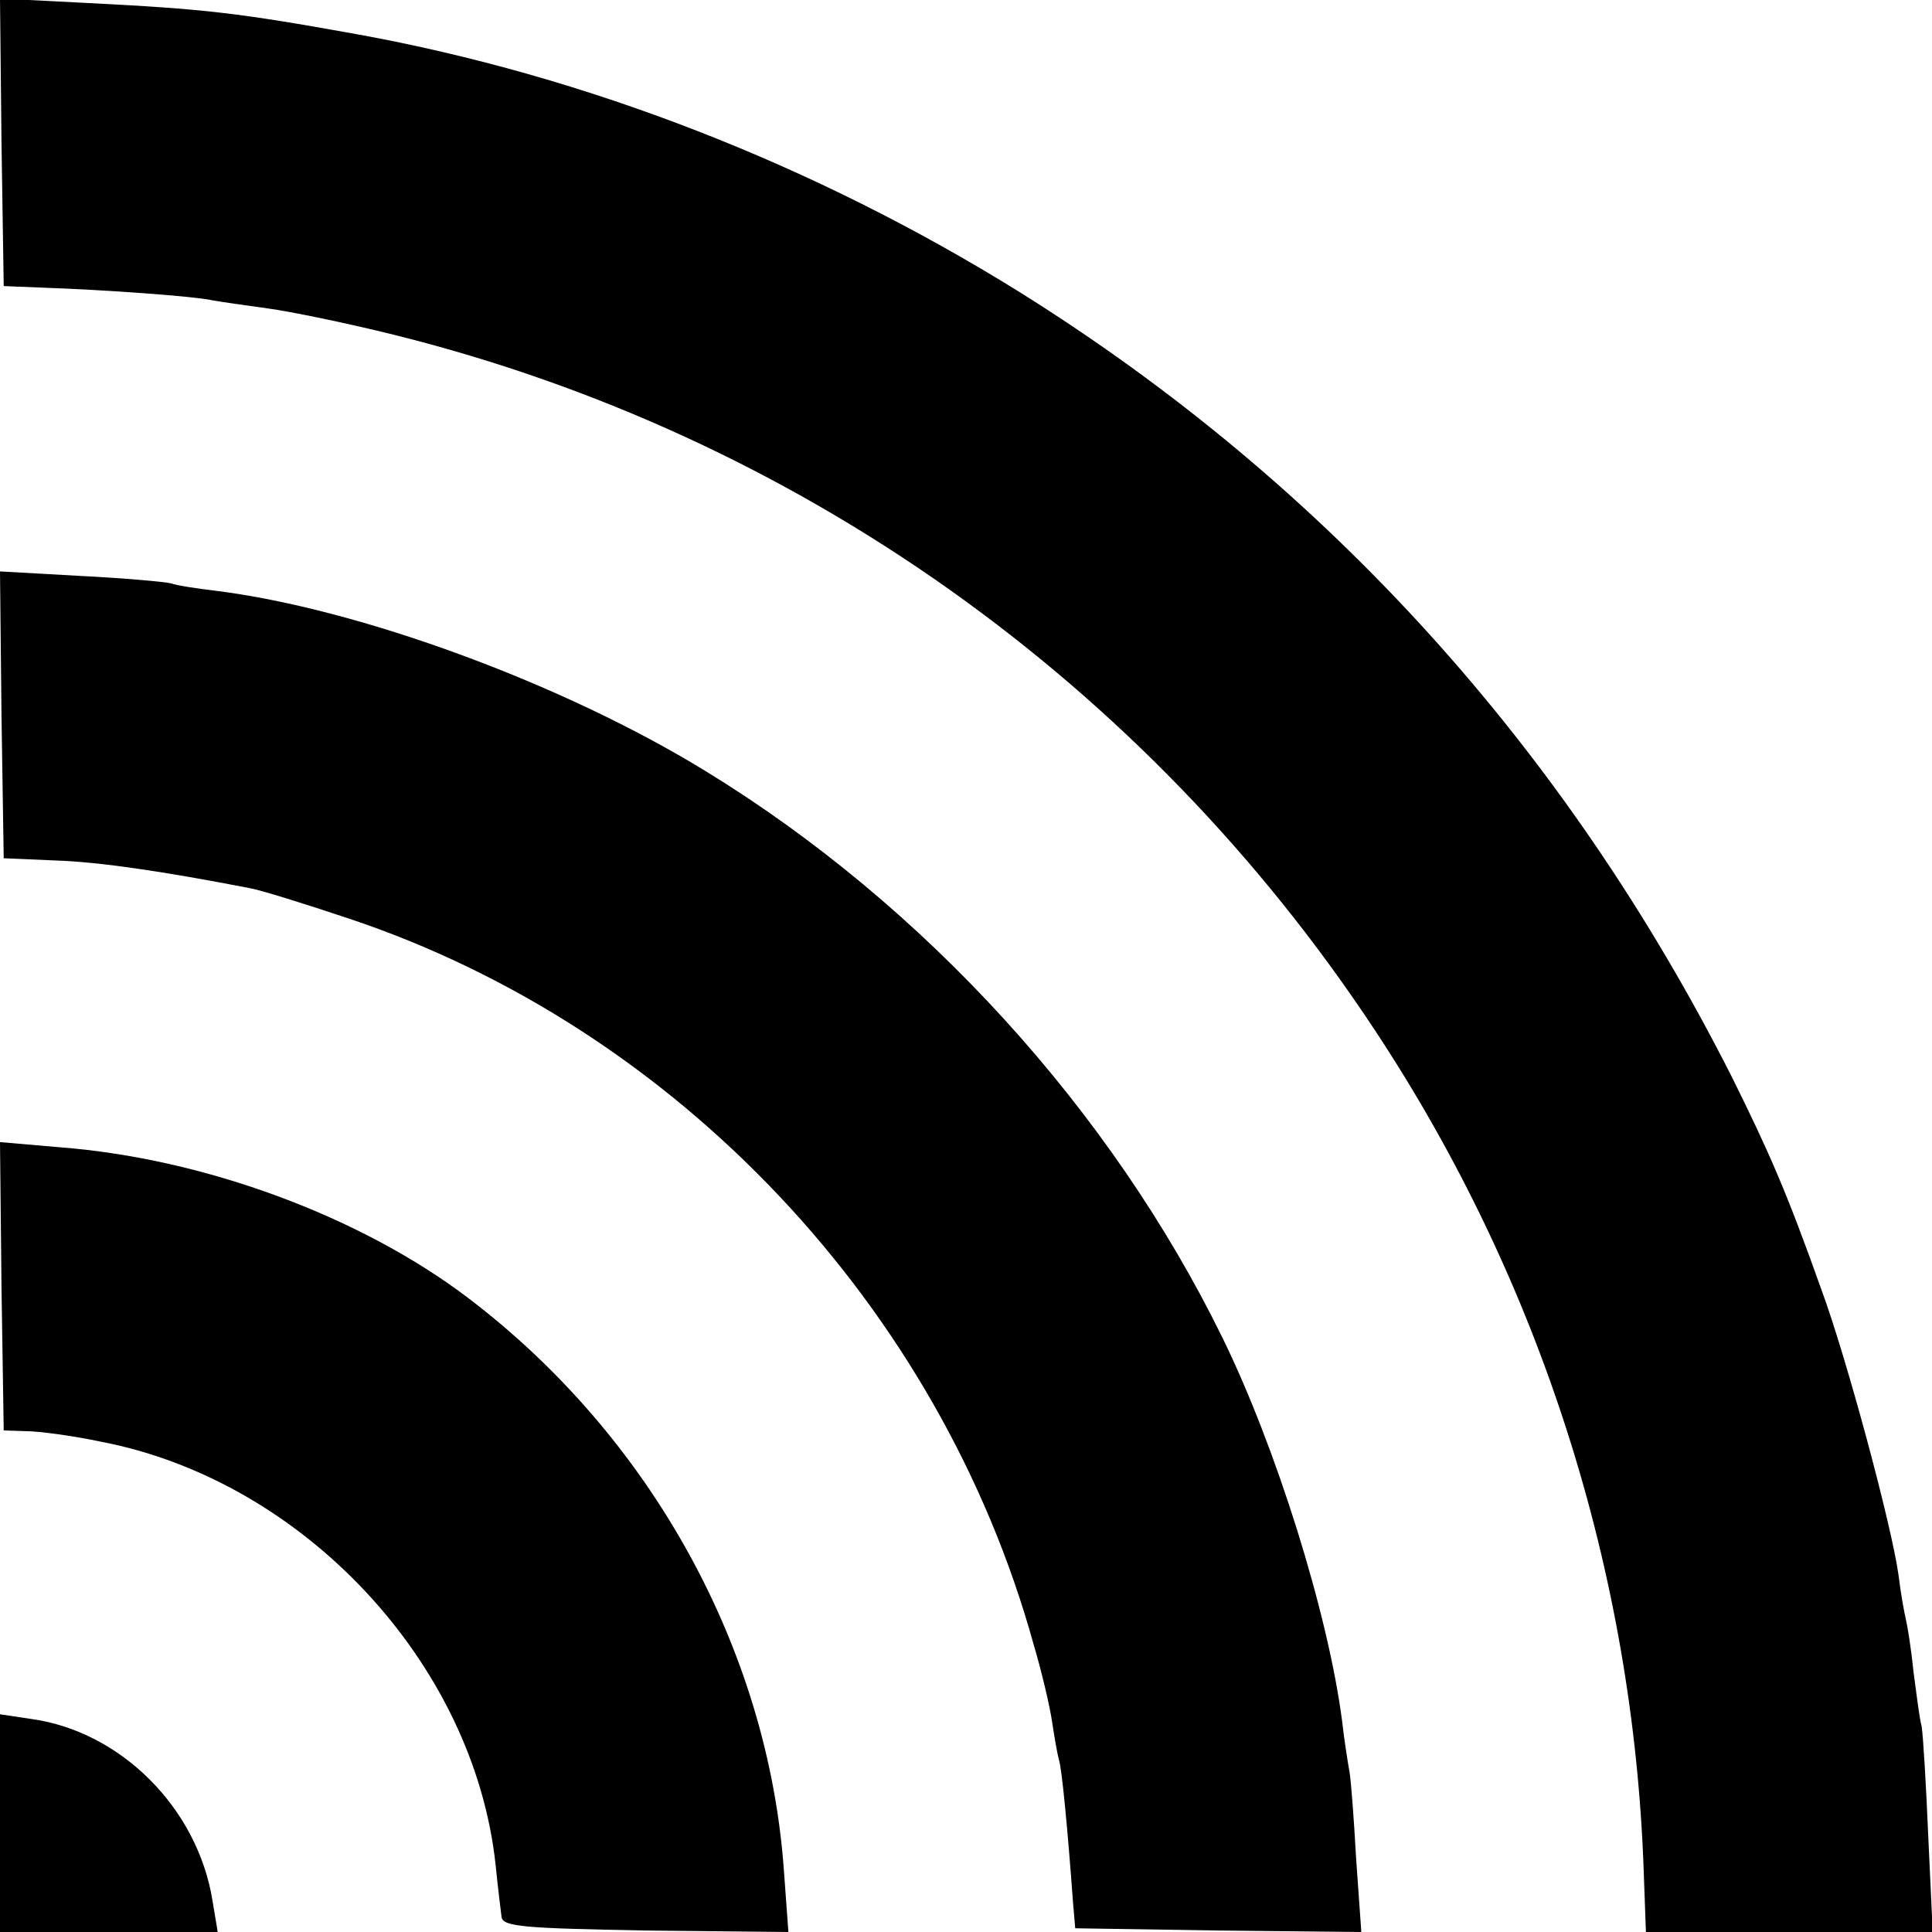 <?xml version="1.0" standalone="no"?>
<!DOCTYPE svg PUBLIC "-//W3C//DTD SVG 20010904//EN"
 "http://www.w3.org/TR/2001/REC-SVG-20010904/DTD/svg10.dtd">
<svg version="1.0" xmlns="http://www.w3.org/2000/svg"
 width="260pt" height="260pt" viewBox="0 0 260 260"
 preserveAspectRatio="xMidYMid meet">
<g transform="translate(0,260) scale(0.1,-0.1)"
fill="#000000" stroke="none">
<path d="M2 2409 l3 -194 50 -2 c88 -3 209 -12 230 -17 11 -2 45 -7 75 -11 30
-4 108 -20 172 -36 541 -135 1009 -467 1318 -935 223 -337 348 -730 362 -1131
l3 -83 193 0 193 0 -6 128 c-3 71 -7 138 -9 149 -3 11 -7 44 -11 74 -3 30 -8
61 -10 69 -2 8 -7 35 -10 60 -9 66 -70 293 -104 385 -47 132 -70 184 -120 285
-224 443 -546 799 -959 1057 -275 171 -583 291 -892 347 -161 29 -205 34 -363
42 l-117 6 2 -193z"/>
<path d="M2 1638 l3 -193 70 -3 c60 -2 146 -15 260 -37 17 -3 77 -22 134 -41
441 -147 796 -522 922 -977 11 -37 22 -84 25 -105 3 -20 7 -43 9 -50 4 -11 12
-96 19 -192 l3 -35 192 -3 193 -2 -7 99 c-3 54 -7 107 -9 117 -2 11 -7 42 -10
69 -19 145 -89 368 -161 515 -150 306 -401 582 -695 762 -192 118 -467 219
-660 243 -25 3 -52 7 -60 10 -8 2 -63 7 -123 10 l-107 6 2 -193z"/>
<path d="M2 869 l3 -194 30 -1 c17 0 62 -6 100 -14 273 -52 503 -298 532 -570
3 -30 7 -62 8 -70 2 -13 32 -15 194 -18 l192 -2 -6 82 c-21 298 -179 585 -426
772 -144 109 -354 187 -548 202 l-81 7 2 -194z"/>
<path d="M0 146 l0 -146 146 0 147 0 -7 42 c-20 125 -124 229 -246 245 l-40 6
0 -147z"/>
</g>
</svg>

